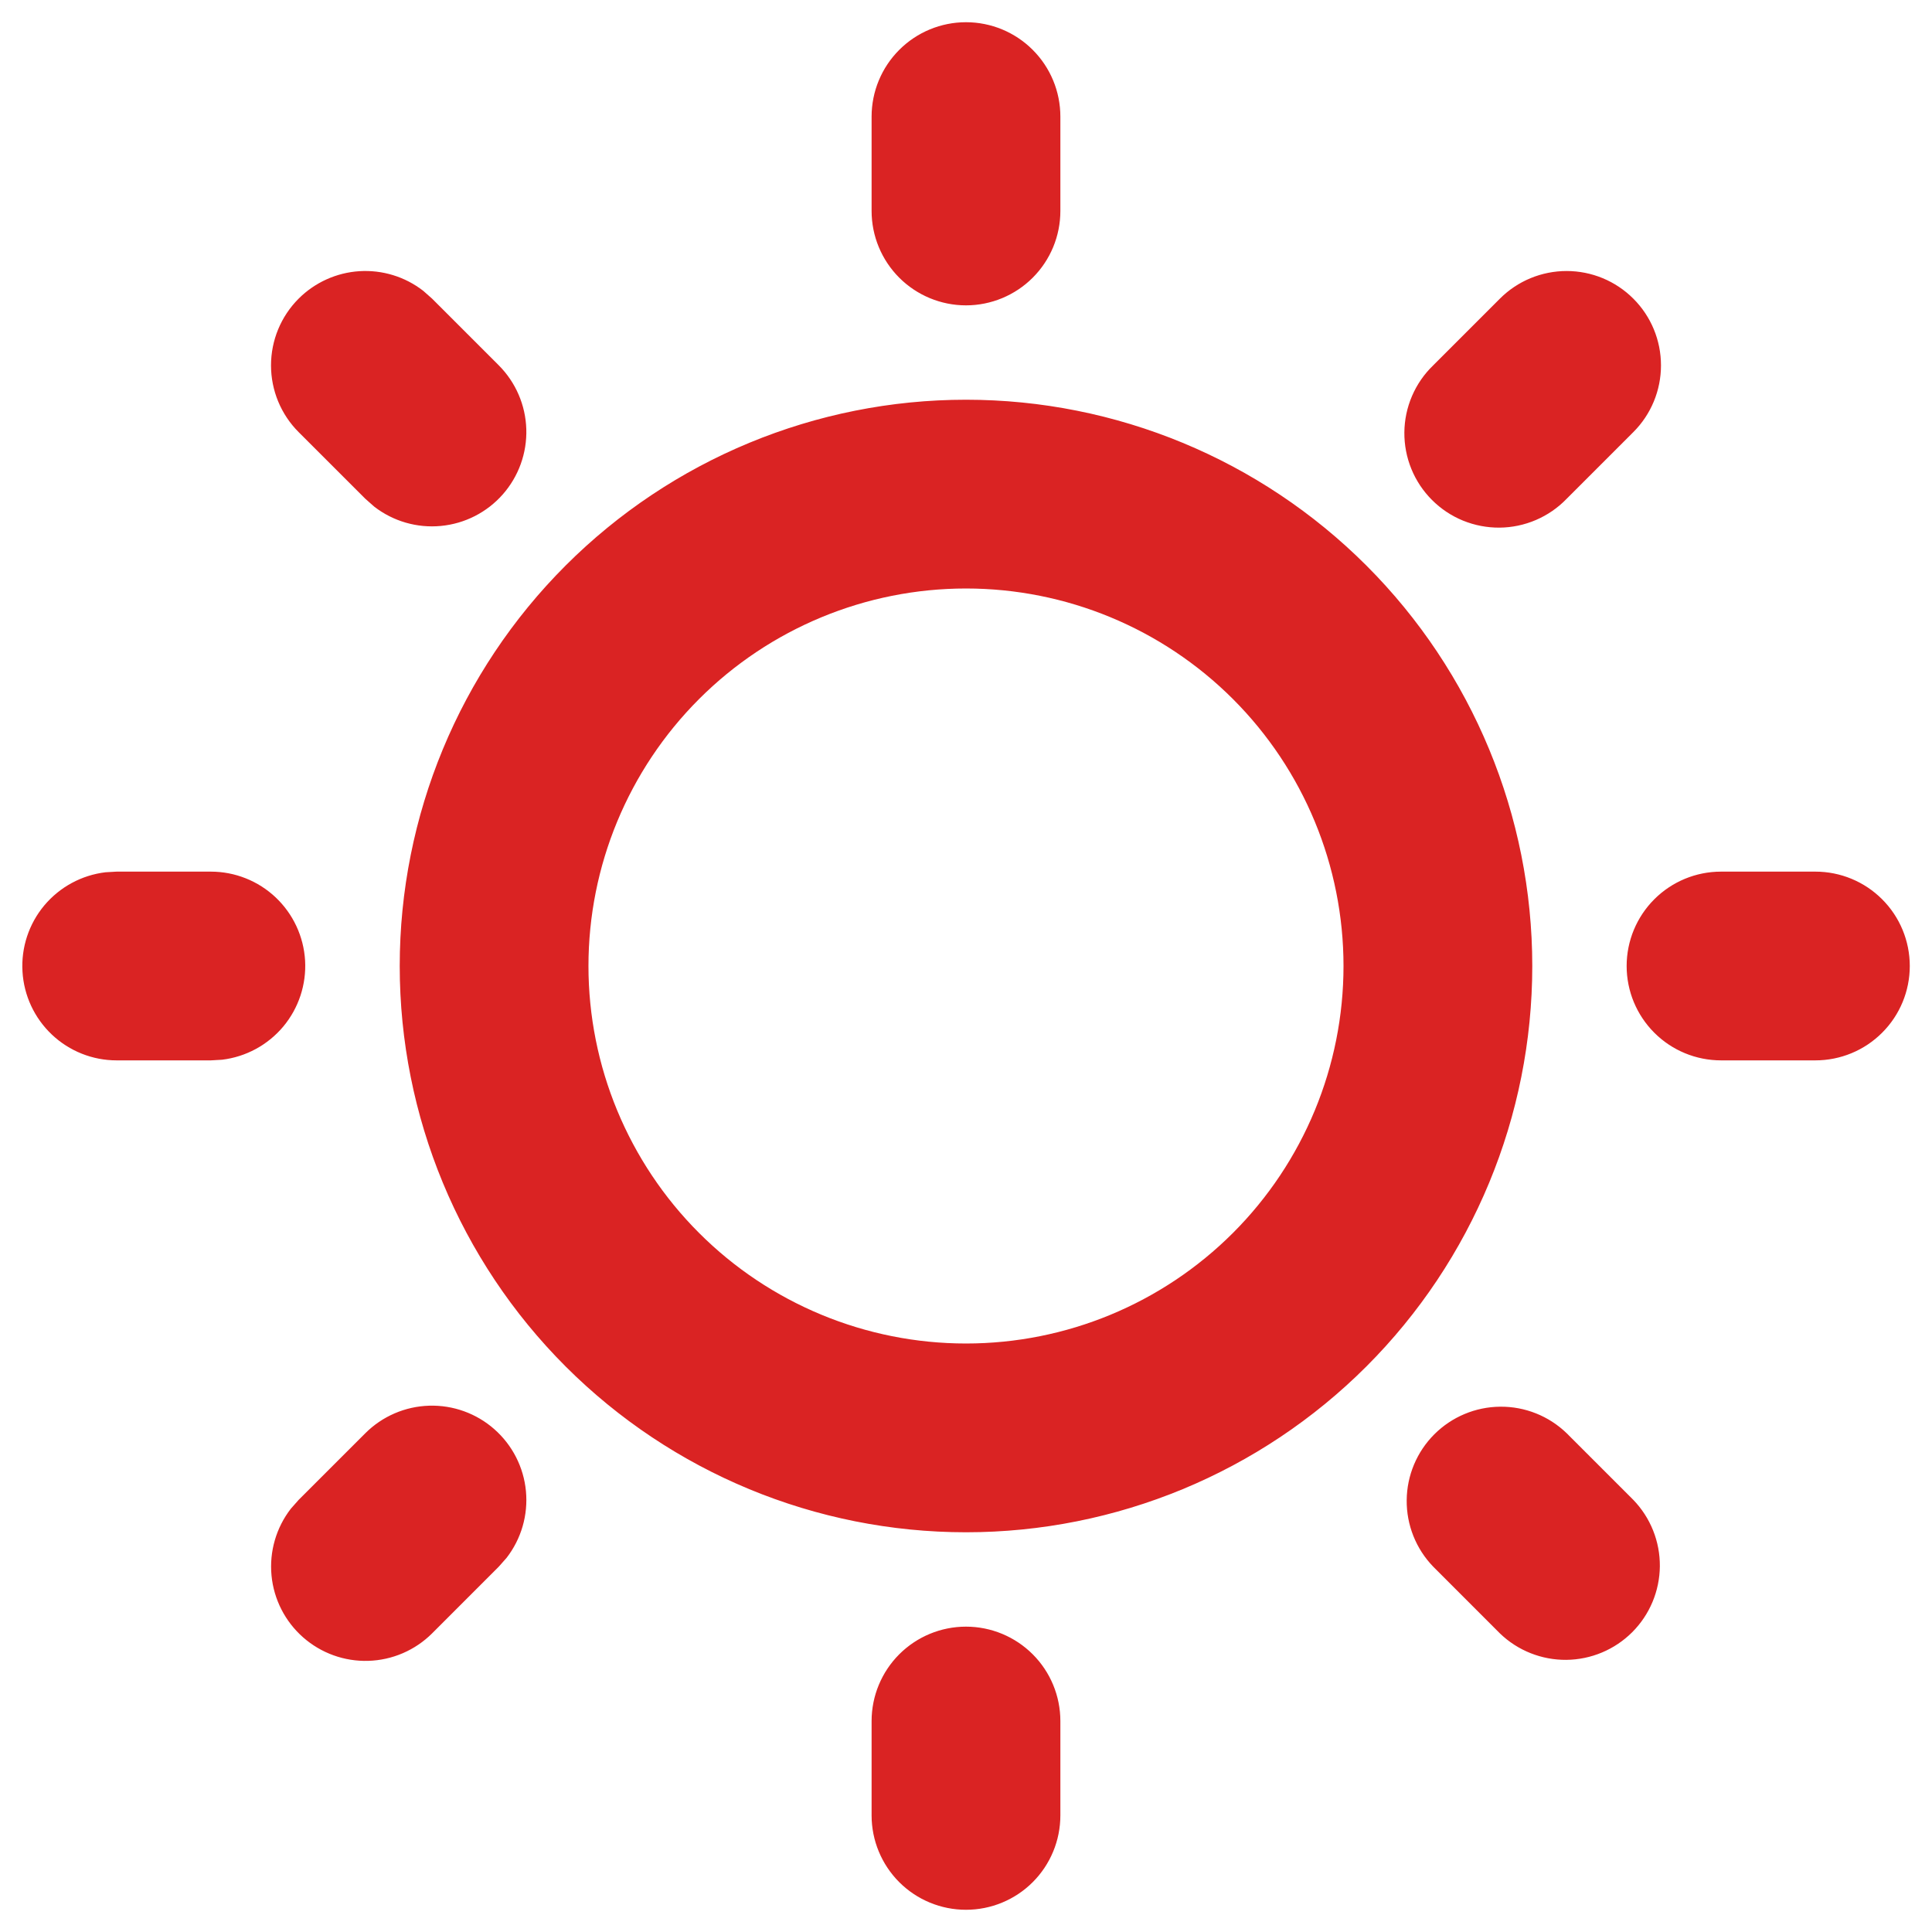 <svg width="58" height="58" viewBox="0 0 58 58" fill="none" xmlns="http://www.w3.org/2000/svg">
<path d="M29 48.833C29.751 48.833 30.472 49.132 31.003 49.663C31.535 50.195 31.833 50.915 31.833 51.667V54.5C31.833 55.252 31.535 55.972 31.003 56.504C30.472 57.035 29.751 57.333 29 57.333C28.248 57.333 27.528 57.035 26.996 56.504C26.465 55.972 26.166 55.252 26.166 54.5V51.667C26.166 50.915 26.465 50.195 26.996 49.663C27.528 49.132 28.248 48.833 29 48.833ZM47.031 43.025L49.034 45.028C49.55 45.563 49.836 46.278 49.83 47.021C49.823 47.764 49.525 48.475 49 49C48.474 49.525 47.764 49.823 47.021 49.83C46.278 49.836 45.562 49.551 45.028 49.035L43.025 47.031C42.509 46.497 42.223 45.781 42.23 45.038C42.236 44.295 42.534 43.585 43.059 43.059C43.585 42.534 44.295 42.236 45.038 42.23C45.781 42.223 46.497 42.509 47.031 43.025ZM10.969 43.025C11.478 42.517 12.163 42.222 12.882 42.2C13.602 42.178 14.303 42.431 14.842 42.907C15.382 43.383 15.721 44.047 15.789 44.763C15.857 45.48 15.65 46.196 15.21 46.765L14.975 47.031L12.972 49.035C12.462 49.543 11.778 49.838 11.058 49.86C10.339 49.882 9.638 49.629 9.098 49.153C8.558 48.677 8.219 48.013 8.151 47.296C8.083 46.58 8.29 45.864 8.73 45.294L8.965 45.028L10.969 43.025ZM29 12C33.509 12 37.833 13.791 41.021 16.979C44.209 20.167 46 24.491 46 29C46 33.509 44.209 37.833 41.021 41.021C37.833 44.209 33.509 46 29 46C24.491 46 20.167 44.209 16.979 41.021C13.791 37.833 12 33.509 12 29C12 24.491 13.791 20.167 16.979 16.979C20.167 13.791 24.491 12 29 12ZM29 17.667C25.994 17.667 23.111 18.861 20.986 20.986C18.861 23.112 17.666 25.994 17.666 29C17.666 32.006 18.861 34.889 20.986 37.014C23.111 39.139 25.994 40.333 29 40.333C32.006 40.333 34.888 39.139 37.014 37.014C39.139 34.889 40.333 32.006 40.333 29C40.333 25.994 39.139 23.112 37.014 20.986C34.888 18.861 32.006 17.667 29 17.667ZM6.333 26.167C7.055 26.168 7.75 26.444 8.275 26.94C8.8 27.436 9.116 28.113 9.159 28.834C9.201 29.555 8.966 30.265 8.503 30.819C8.039 31.372 7.382 31.728 6.665 31.814L6.333 31.833H3.5C2.778 31.833 2.083 31.556 1.558 31.06C1.033 30.564 0.717 29.887 0.675 29.166C0.632 28.445 0.867 27.735 1.33 27.181C1.794 26.628 2.451 26.272 3.168 26.186L3.5 26.167H6.333ZM54.5 26.167C55.251 26.167 55.972 26.465 56.503 26.997C57.035 27.528 57.333 28.249 57.333 29C57.333 29.752 57.035 30.472 56.503 31.003C55.972 31.535 55.251 31.833 54.5 31.833H51.666C50.915 31.833 50.194 31.535 49.663 31.003C49.132 30.472 48.833 29.752 48.833 29C48.833 28.249 49.132 27.528 49.663 26.997C50.194 26.465 50.915 26.167 51.666 26.167H54.5ZM8.965 8.966C9.453 8.478 10.102 8.185 10.791 8.141C11.479 8.098 12.16 8.307 12.705 8.73L12.972 8.966L14.975 10.969C15.483 11.479 15.778 12.163 15.8 12.882C15.822 13.602 15.569 14.303 15.093 14.843C14.617 15.383 13.953 15.721 13.237 15.789C12.52 15.858 11.804 15.65 11.235 15.21L10.969 14.975L8.965 12.972C8.434 12.441 8.136 11.72 8.136 10.969C8.136 10.217 8.434 9.497 8.965 8.966ZM49.034 8.966C49.566 9.497 49.864 10.217 49.864 10.969C49.864 11.72 49.566 12.441 49.034 12.972L47.031 14.975C46.77 15.246 46.457 15.461 46.111 15.61C45.766 15.758 45.394 15.837 45.018 15.84C44.642 15.843 44.269 15.771 43.92 15.629C43.572 15.487 43.256 15.276 42.99 15.01C42.724 14.744 42.513 14.428 42.371 14.08C42.228 13.731 42.157 13.358 42.16 12.982C42.163 12.606 42.241 12.234 42.39 11.888C42.538 11.543 42.754 11.23 43.025 10.969L45.028 8.966C45.559 8.434 46.28 8.136 47.031 8.136C47.782 8.136 48.503 8.434 49.034 8.966ZM29 0.667C29.751 0.667 30.472 0.965 31.003 1.497C31.535 2.028 31.833 2.749 31.833 3.5V6.333C31.833 7.085 31.535 7.805 31.003 8.337C30.472 8.868 29.751 9.167 29 9.167C28.248 9.167 27.528 8.868 26.996 8.337C26.465 7.805 26.166 7.085 26.166 6.333V3.5C26.166 2.749 26.465 2.028 26.996 1.497C27.528 0.965 28.248 0.667 29 0.667Z" fill="#DA2323"/>
</svg>

